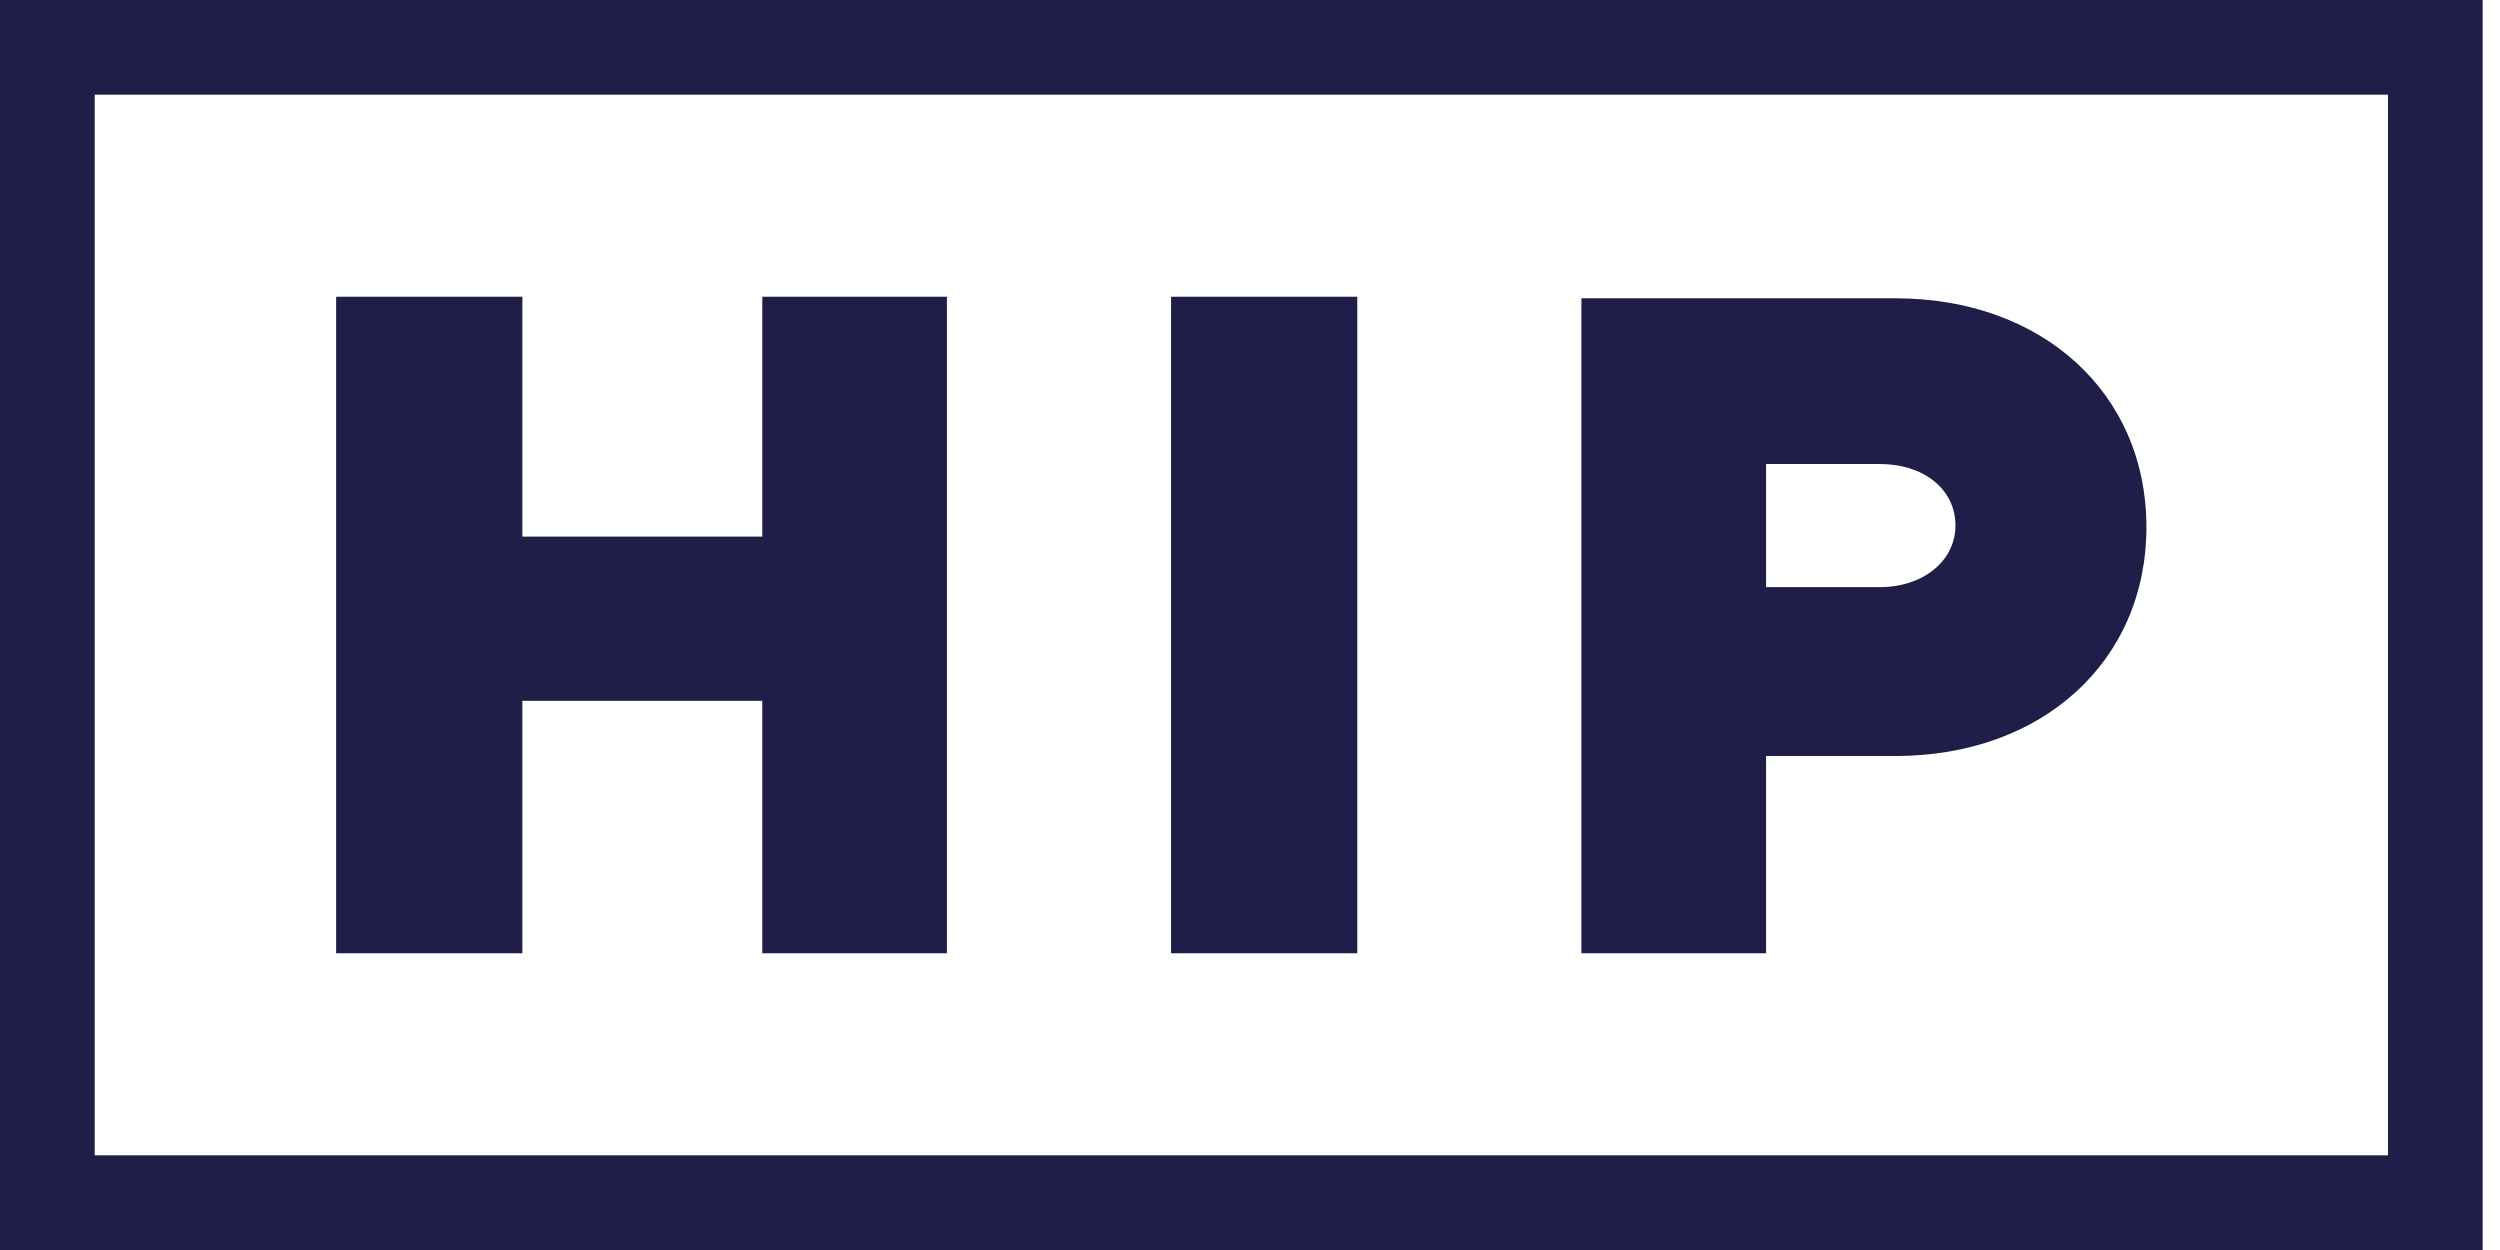 <svg width="104" height="52" viewBox="0 0 104 52" fill="none" xmlns="http://www.w3.org/2000/svg">
<g id="menu-logo" clip-path="url(#clip0_2021_9058)">
<path id="Vector" d="M1.97 1.97V50.03H101.308V1.97H1.97Z" stroke="#1E1E48" stroke-width="3.939"/>
<path id="Vector_2" d="M31.711 12.344V22.323H21.731V12.344H13.983V39.657H21.731V29.152H31.711V39.657H39.392V12.344H31.711ZM48.716 39.657H56.463V12.344H48.716V39.657ZM65.721 39.657H73.468V31.45H78.852C84.958 31.45 89.291 27.51 89.291 21.93C89.291 16.349 84.958 12.409 78.852 12.409H65.786V39.657H65.721ZM73.468 24.425V19.303H78.195C80.034 19.303 81.347 20.354 81.347 21.864C81.347 23.308 80.034 24.425 78.195 24.425H73.468Z" fill="#1E1E48"/>
</g>
<defs>
<clipPath id="clip0_2021_9058">
<rect width="103.278" height="52" fill="white"/>
</clipPath>
</defs>
</svg>
